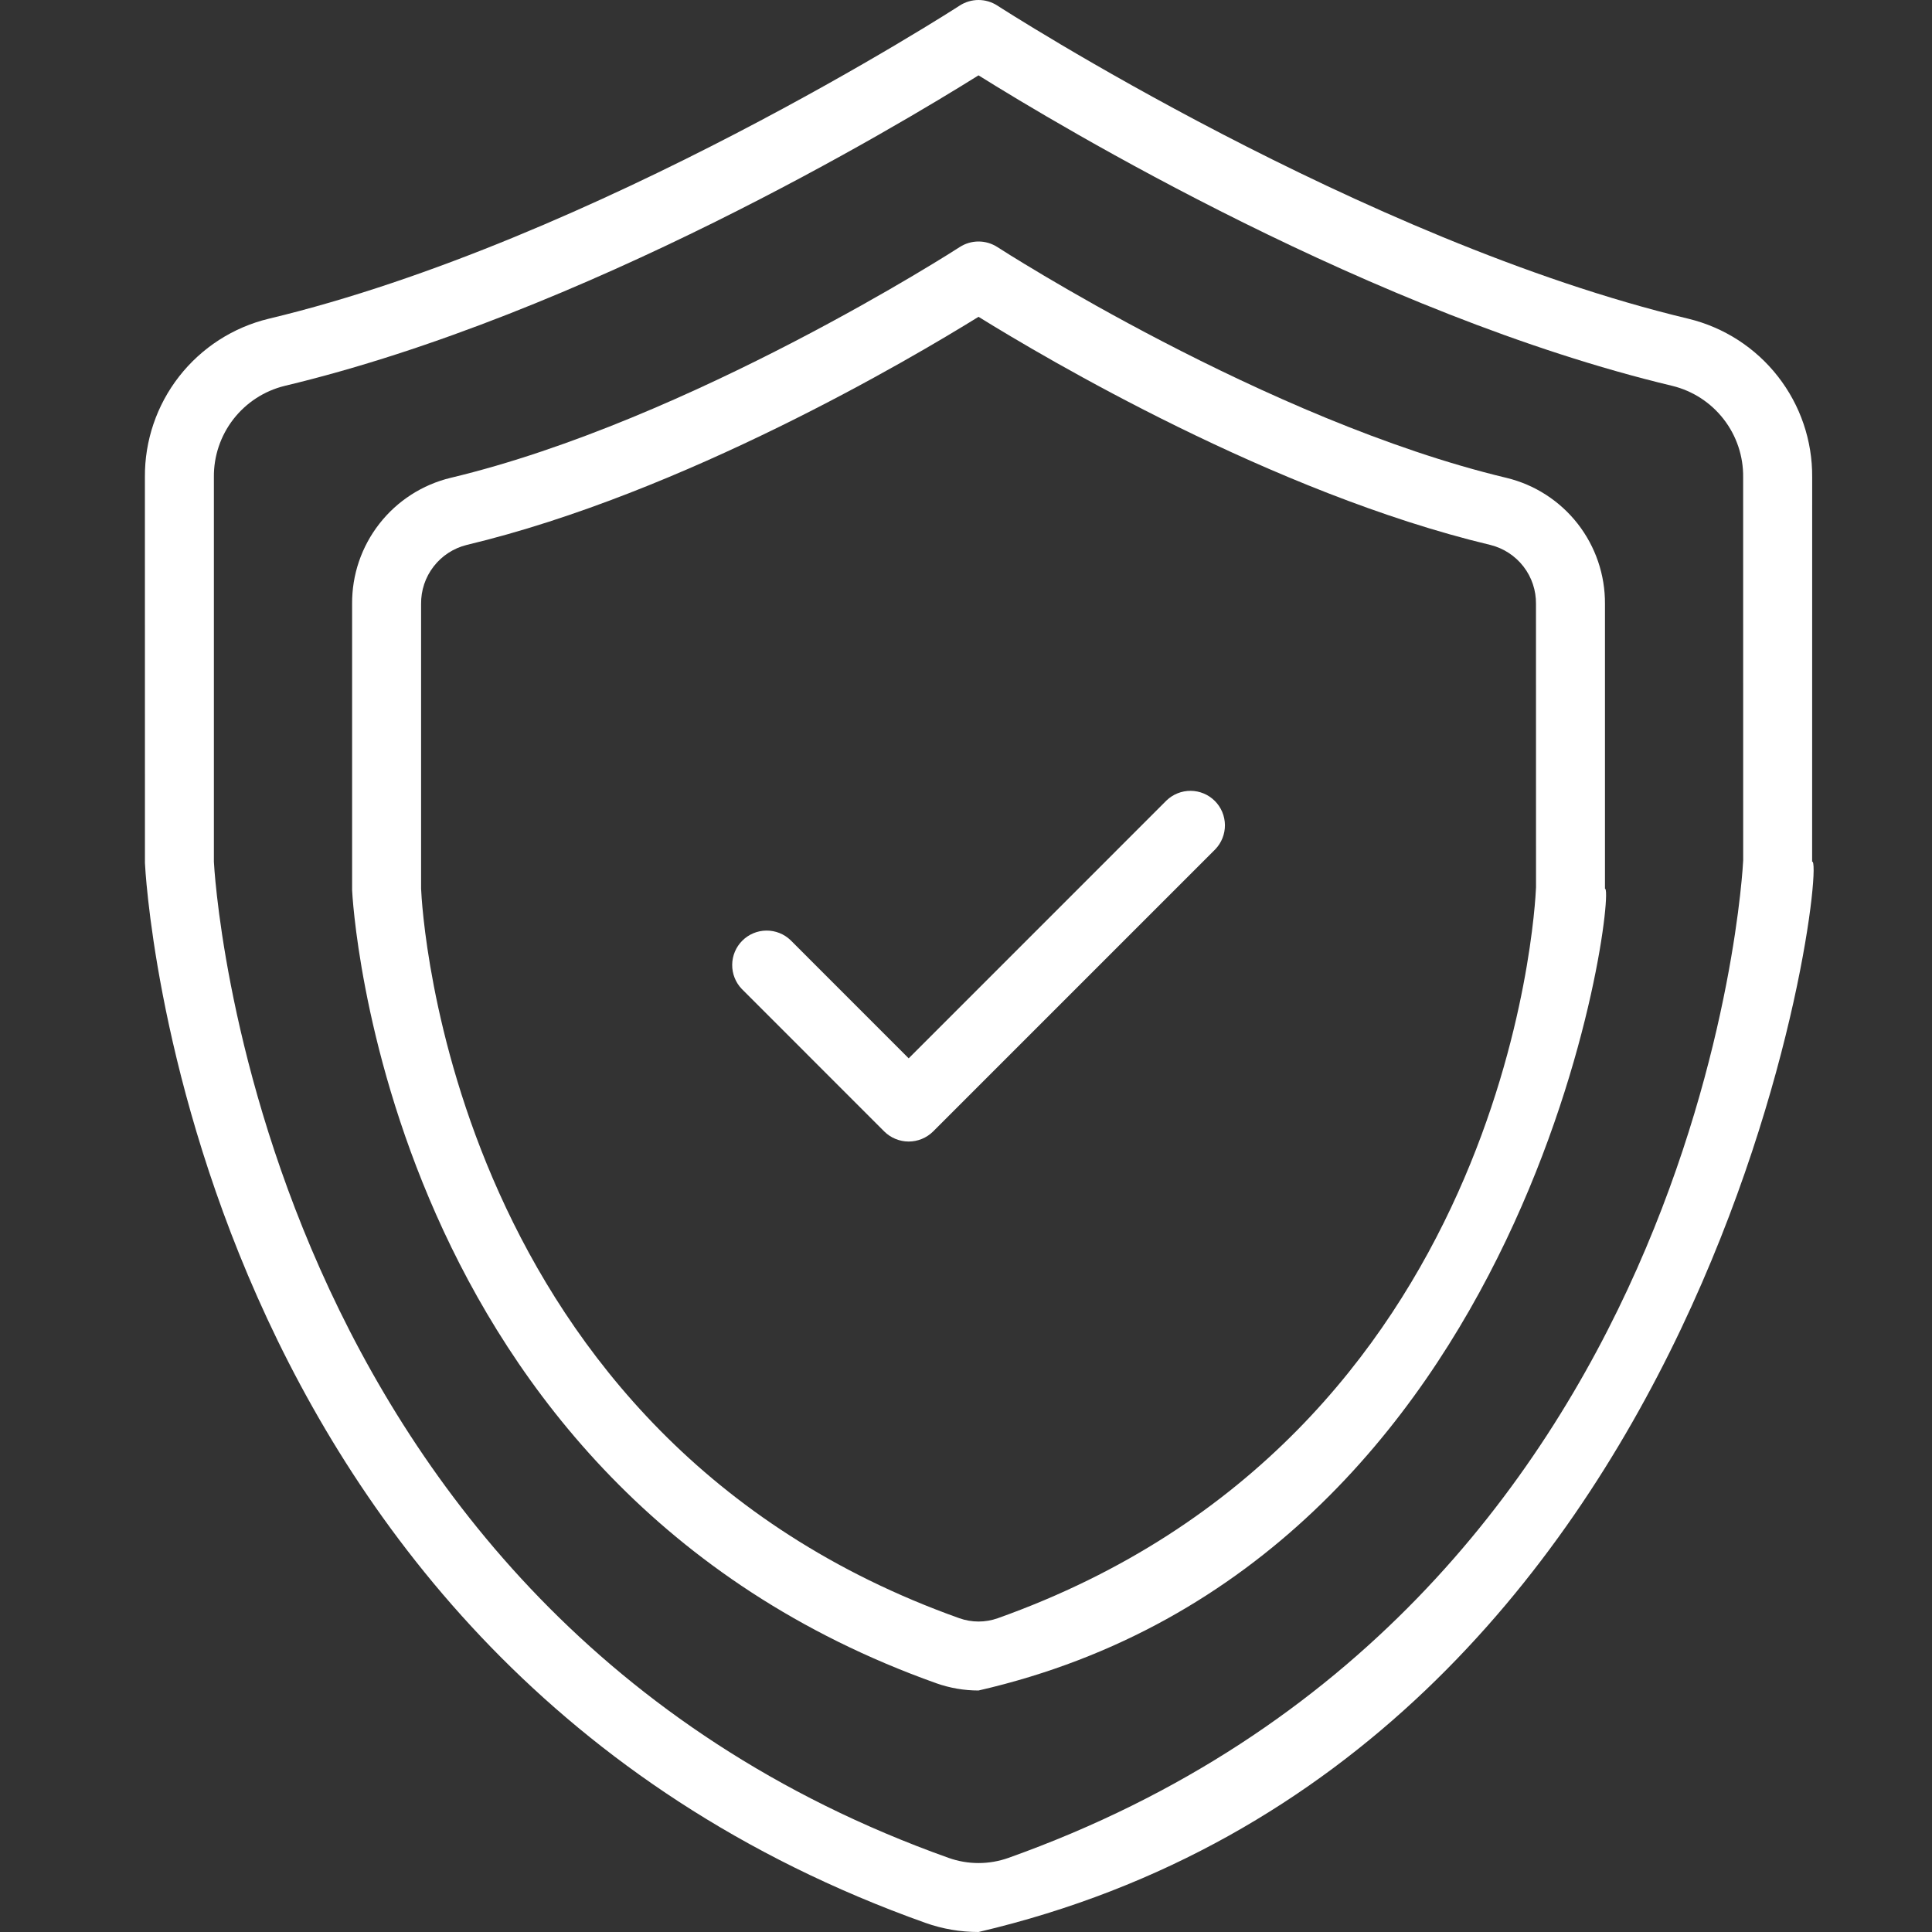 <svg width="48" height="48" viewBox="0 0 48 48" fill="none" xmlns="http://www.w3.org/2000/svg">
<rect x="0" y="0" width="48" height="48" fill="#333333" stroke="none"/>
<path d="M41.948 7.919C33.834 5.981 24.868 0.197 24.778 0.138C24.639 0.048 24.477 0 24.311 0C24.146 0 23.983 0.048 23.844 0.138C23.755 0.197 14.795 5.979 6.675 7.919C5.793 8.132 5.01 8.637 4.451 9.352C3.893 10.066 3.593 10.949 3.6 11.856L3.601 21.441C3.609 21.638 4.575 41.211 22.991 47.773C23.415 47.924 23.861 48 24.311 48C42.827 43.661 45.425 21.263 45.022 21.408L45.023 11.856C45.03 10.949 44.73 10.066 44.171 9.352C43.613 8.637 42.829 8.132 41.948 7.919ZM25.056 46.158C24.574 46.33 24.048 46.33 23.566 46.158C6.261 39.991 5.321 21.559 5.314 21.408V11.856C5.308 11.335 5.479 10.827 5.798 10.415C6.118 10.003 6.567 9.711 7.073 9.587C14.497 7.813 22.326 3.114 24.311 1.872C26.297 3.114 34.125 7.813 41.549 9.587C42.056 9.711 42.505 10.003 42.824 10.415C43.144 10.827 43.314 11.335 43.308 11.856L43.309 21.374C43.302 21.559 42.362 39.991 25.056 46.158Z" fill="white"/>
<path d="M37.427 11.872C31.456 10.446 24.844 6.181 24.779 6.138C24.639 6.048 24.477 6 24.311 6C24.146 6 23.983 6.048 23.844 6.138C23.779 6.181 17.167 10.446 11.195 11.872C10.494 12.041 9.87 12.443 9.426 13.012C8.981 13.581 8.742 14.283 8.748 15.005L8.748 22.113C8.754 22.261 9.477 36.908 23.26 41.819C23.597 41.939 23.953 42 24.311 42C38.202 38.816 40.177 22.008 39.875 22.08L39.875 15.005C39.88 14.283 39.641 13.581 39.197 13.012C38.752 12.443 38.129 12.041 37.427 11.872ZM24.79 40.204C24.481 40.314 24.143 40.314 23.834 40.204C11.162 35.689 10.484 22.6 10.462 22.08V15.005C10.458 14.669 10.567 14.341 10.773 14.075C10.978 13.809 11.268 13.62 11.594 13.539C16.987 12.251 22.66 8.895 24.311 7.871C25.962 8.895 31.636 12.251 37.028 13.539C37.355 13.62 37.644 13.809 37.85 14.075C38.056 14.341 38.165 14.669 38.161 15.005L38.162 22.046C38.139 22.6 37.461 35.689 24.79 40.204Z" fill="white"/>
<path d="M28.981 19.888L22.576 26.294L19.642 23.359C19.48 23.203 19.264 23.118 19.039 23.12C18.815 23.122 18.601 23.212 18.442 23.371C18.283 23.53 18.193 23.744 18.191 23.968C18.189 24.193 18.274 24.409 18.43 24.571L21.97 28.112C22.131 28.271 22.349 28.361 22.576 28.361C22.803 28.361 23.021 28.271 23.182 28.112L30.193 21.101C30.349 20.939 30.435 20.722 30.433 20.498C30.431 20.273 30.341 20.058 30.182 19.899C30.023 19.74 29.808 19.65 29.584 19.648C29.359 19.646 29.143 19.732 28.981 19.888Z" fill="white"/>
</svg>
